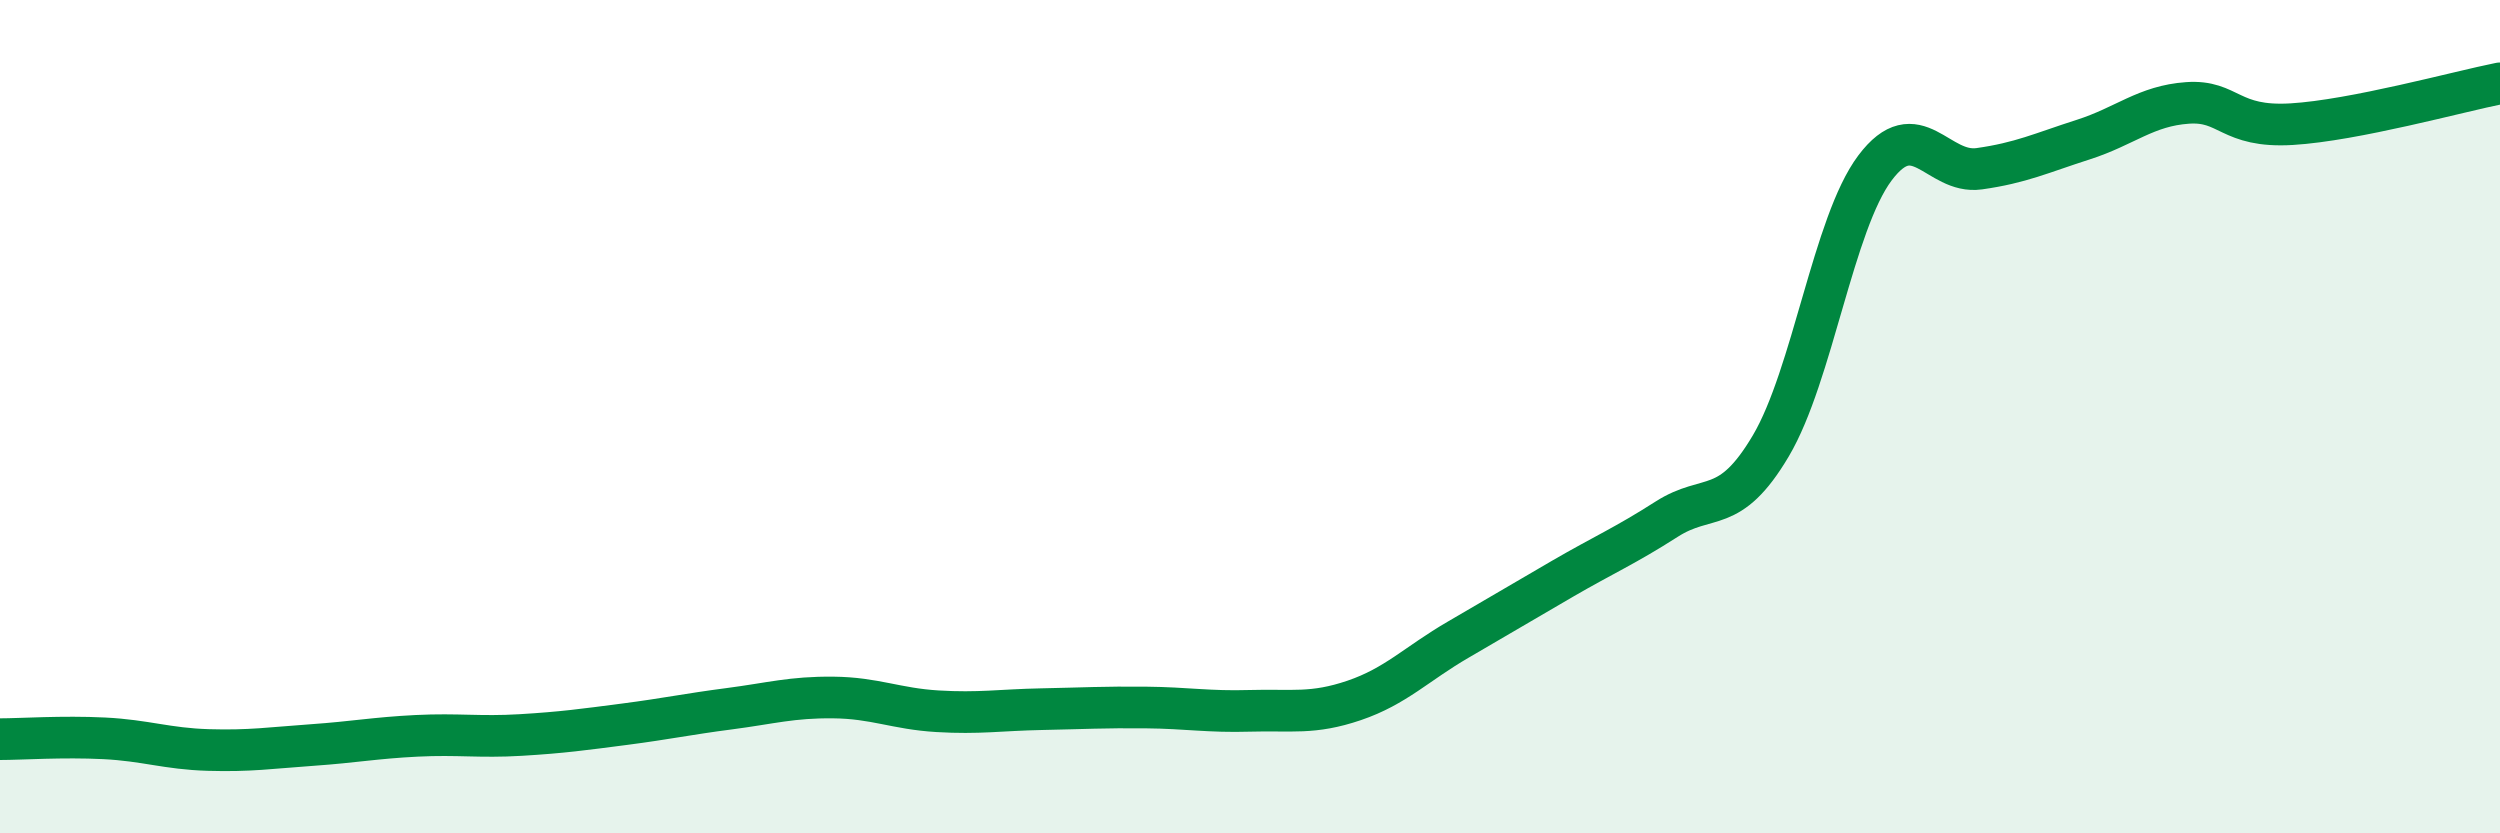 
    <svg width="60" height="20" viewBox="0 0 60 20" xmlns="http://www.w3.org/2000/svg">
      <path
        d="M 0,17.74 C 0.5,17.74 1.5,17.67 2.5,17.72 C 3.5,17.77 4,17.97 5,18 C 6,18.03 6.5,17.95 7.5,17.88 C 8.5,17.81 9,17.71 10,17.66 C 11,17.61 11.5,17.7 12.5,17.64 C 13.5,17.58 14,17.51 15,17.38 C 16,17.25 16.5,17.14 17.5,17.01 C 18.5,16.88 19,16.73 20,16.74 C 21,16.75 21.5,17.01 22.5,17.07 C 23.5,17.13 24,17.04 25,17.02 C 26,17 26.5,16.97 27.5,16.98 C 28.5,16.99 29,17.09 30,17.06 C 31,17.03 31.5,17.15 32.5,16.81 C 33.5,16.47 34,15.93 35,15.35 C 36,14.77 36.5,14.47 37.5,13.89 C 38.5,13.31 39,13.1 40,12.46 C 41,11.82 41.5,12.39 42.5,10.7 C 43.5,9.01 44,5.36 45,4.03 C 46,2.7 46.5,4.19 47.5,4.05 C 48.5,3.91 49,3.67 50,3.35 C 51,3.03 51.5,2.54 52.5,2.47 C 53.5,2.4 53.5,3.07 55,2.98 C 56.5,2.89 59,2.2 60,2L60 20L0 20Z"
        fill="#008740"
        opacity="0.1"
        stroke-linecap="round"
        stroke-linejoin="round"
      />
      <path
        d="M 0,17.74 C 0.5,17.74 1.5,17.67 2.5,17.72 C 3.5,17.77 4,17.97 5,18 C 6,18.03 6.5,17.95 7.5,17.88 C 8.5,17.81 9,17.71 10,17.66 C 11,17.61 11.5,17.7 12.5,17.64 C 13.5,17.58 14,17.51 15,17.38 C 16,17.25 16.5,17.14 17.5,17.01 C 18.5,16.88 19,16.73 20,16.74 C 21,16.75 21.5,17.01 22.5,17.07 C 23.5,17.13 24,17.04 25,17.02 C 26,17 26.5,16.97 27.5,16.98 C 28.5,16.99 29,17.09 30,17.06 C 31,17.03 31.5,17.15 32.5,16.81 C 33.5,16.47 34,15.93 35,15.35 C 36,14.77 36.5,14.47 37.5,13.89 C 38.5,13.31 39,13.1 40,12.46 C 41,11.82 41.5,12.39 42.5,10.7 C 43.5,9.01 44,5.36 45,4.03 C 46,2.7 46.5,4.19 47.5,4.05 C 48.5,3.91 49,3.67 50,3.35 C 51,3.03 51.5,2.54 52.5,2.47 C 53.5,2.4 53.5,3.07 55,2.98 C 56.5,2.89 59,2.2 60,2"
        stroke="#008740"
        stroke-width="1"
        fill="none"
        stroke-linecap="round"
        stroke-linejoin="round"
      />
    </svg>
  